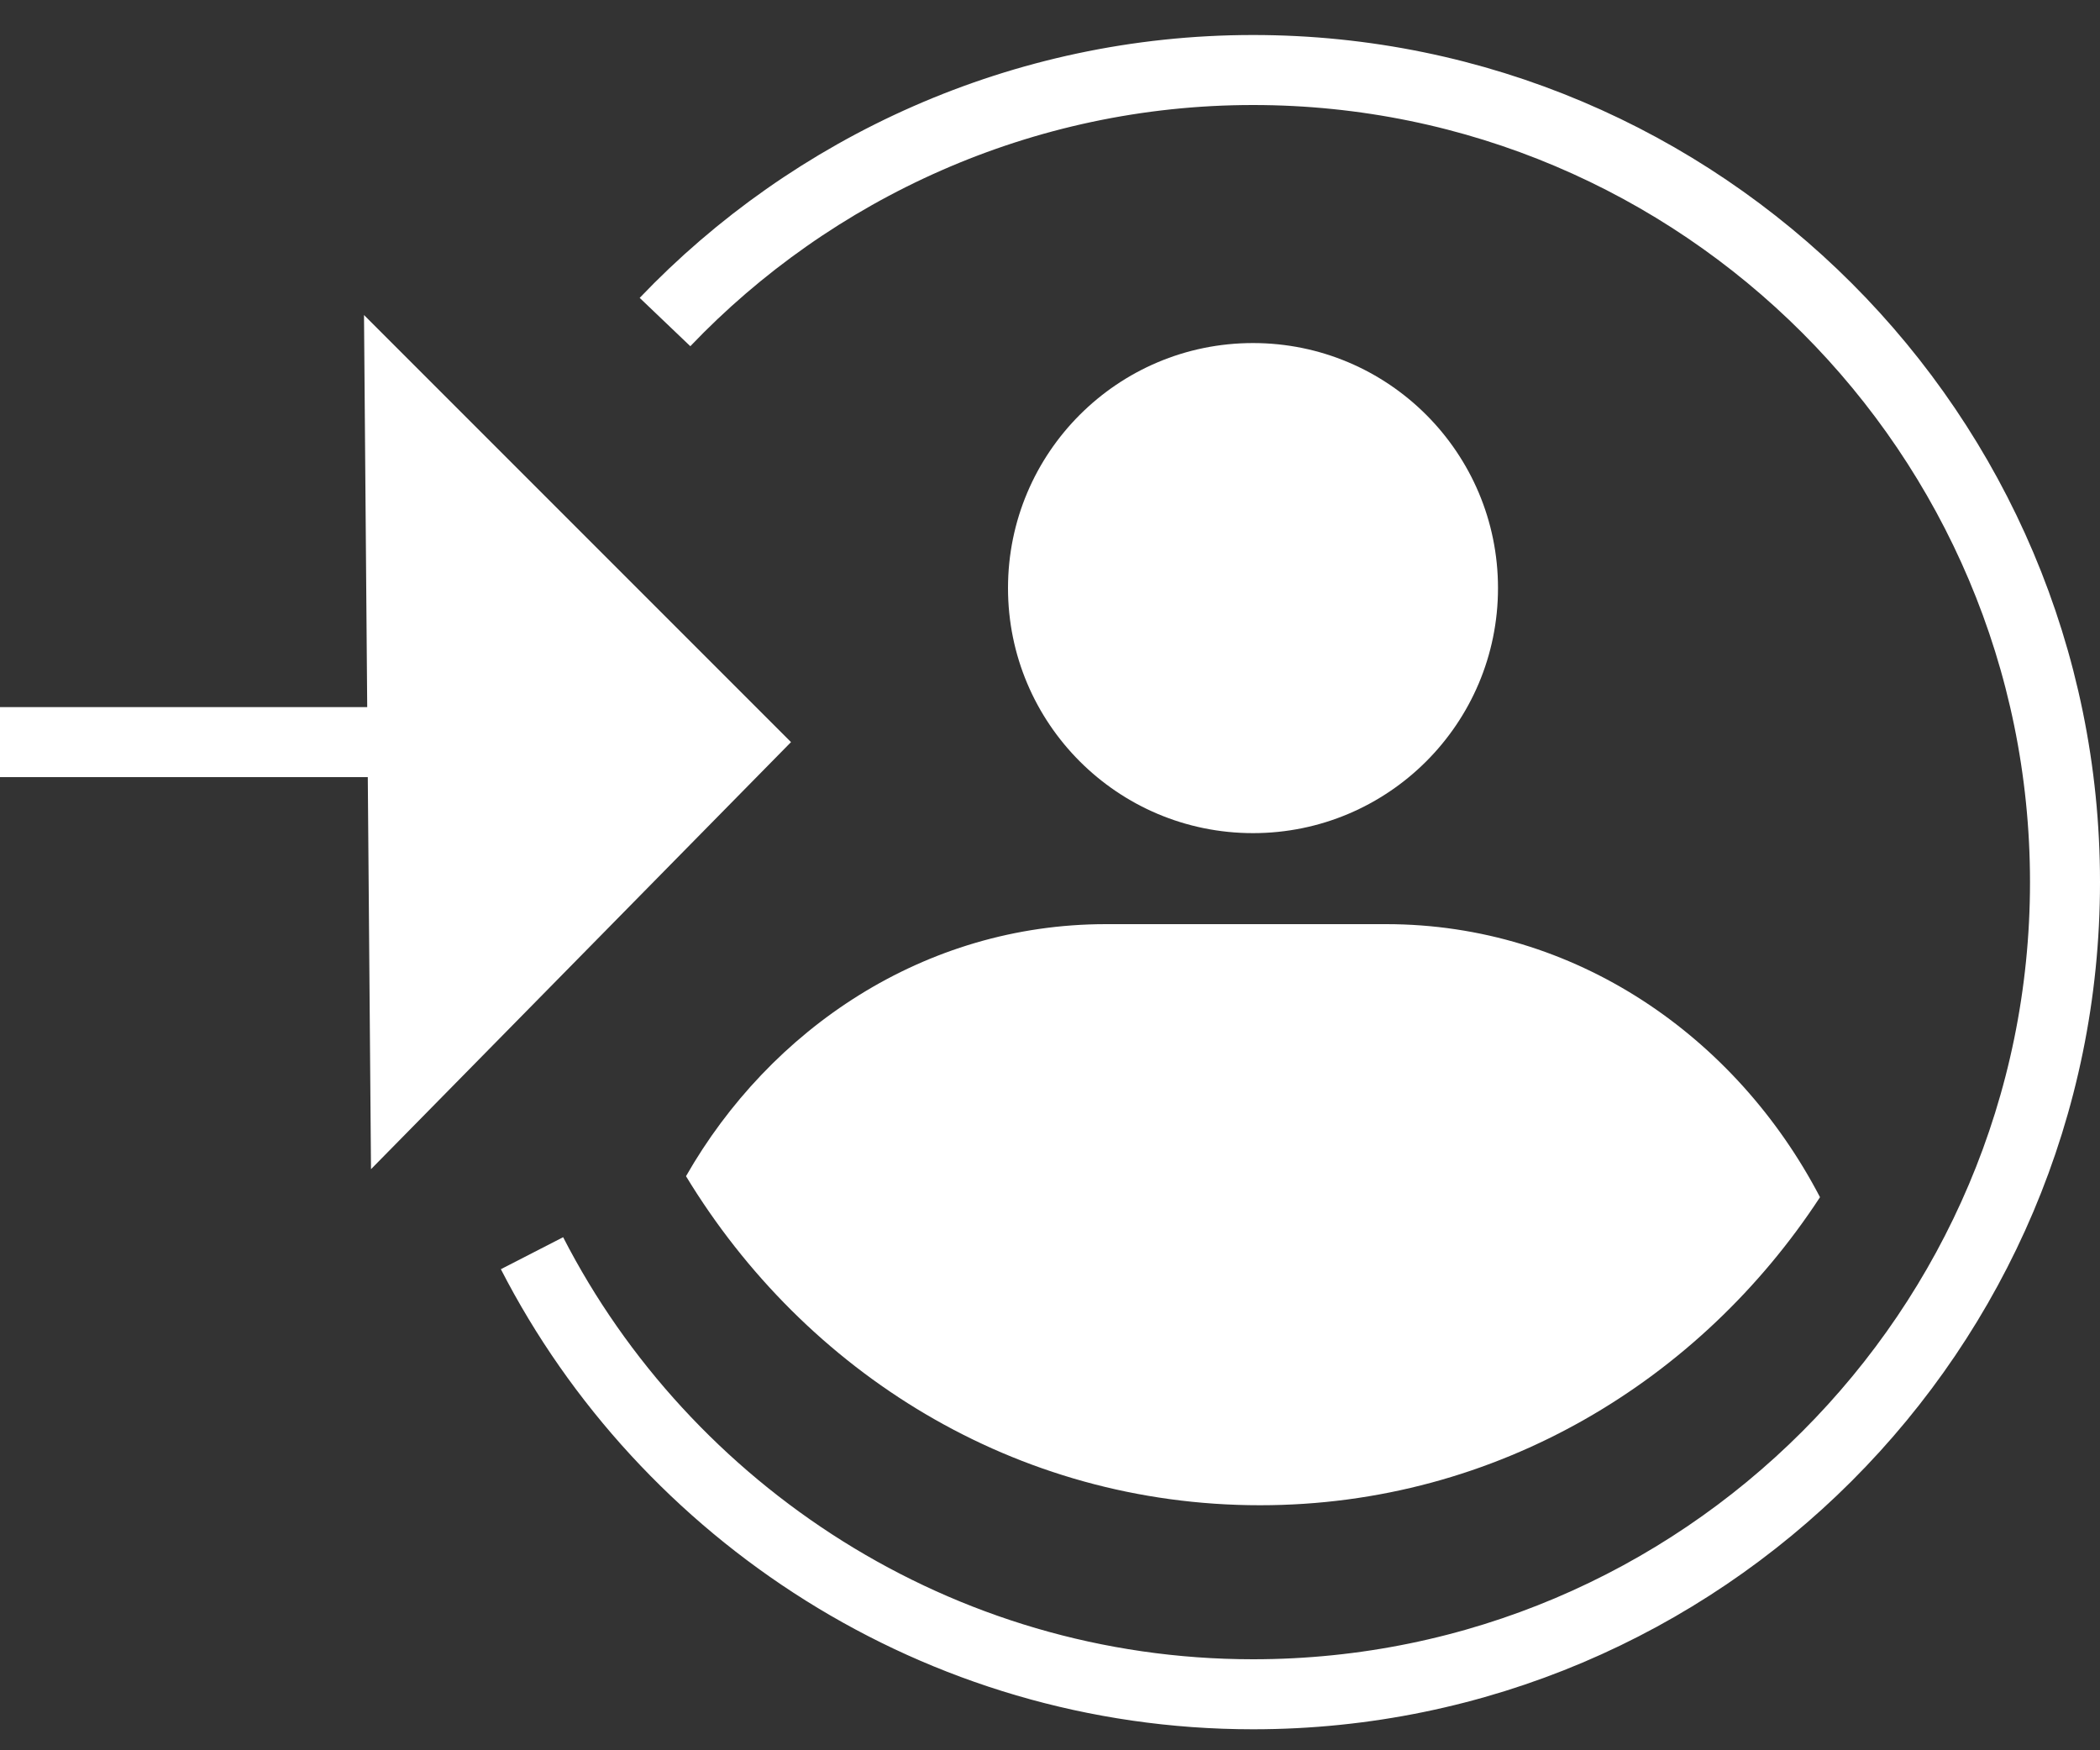 <?xml version="1.0" encoding="utf-8"?>
<!-- Generator: Adobe Illustrator 27.5.0, SVG Export Plug-In . SVG Version: 6.00 Build 0)  -->
<svg version="1.1" id="Calque_1" xmlns="http://www.w3.org/2000/svg" xmlns:xlink="http://www.w3.org/1999/xlink" x="0px" y="0px"
	 viewBox="0 0 30 25" style="enable-background:new 0 0 30 25;" xml:space="preserve">
<rect x="0" y="0" width="30" height="25" fill="#333333" stroke="none"/>
<style type="text/css">
	.st0{fill:none;stroke:#FFFFFF;stroke-miterlimit:10;}
	.st1{fill:#FFFFFF;}
</style>
<path class="st0" d="M9.5,4.6C11.6,2.4,14.6,1,17.9,1c6.4,0,11.6,5.2,11.6,11.6s-5.2,11.6-11.6,11.6c-4.5,0-8.4-2.6-10.3-6.3"/>
<g>
	<circle class="st1" cx="17.9" cy="8.4" r="3.5"/>
	<path class="st1" d="M19.8,13.2h-4c-2.6,0-4.8,1.5-6,3.6c1.7,2.8,4.7,4.7,8.2,4.7c3.4,0,6.3-1.8,8-4.4
		C24.8,14.8,22.5,13.2,19.8,13.2z"/>
</g>
<g>
	<g>
		<line class="st0" x1="0" y1="10.6" x2="6.1" y2="10.6"/>
		<g>
			<polygon class="st1" points="5.2,4.5 5.3,16.7 11.3,10.6 			"/>
		</g>
	</g>
</g>
</svg>
